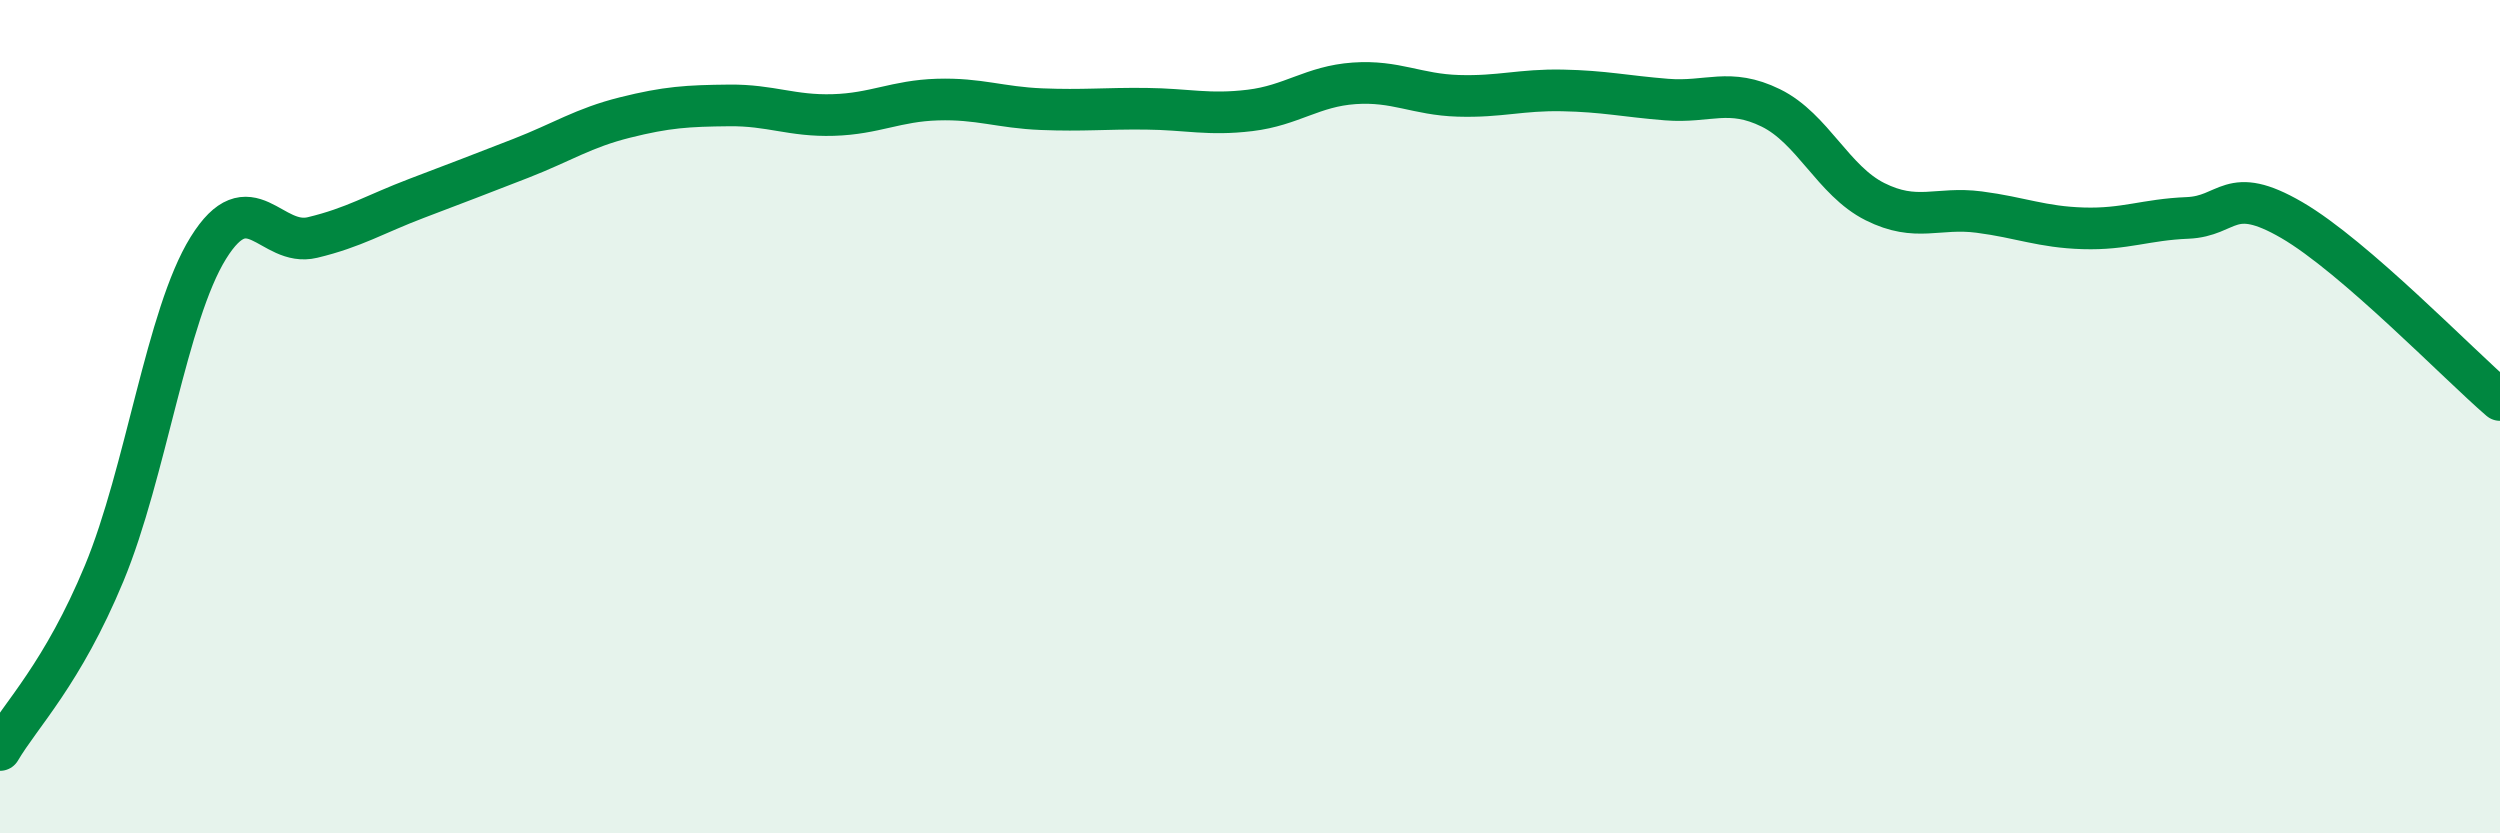 
    <svg width="60" height="20" viewBox="0 0 60 20" xmlns="http://www.w3.org/2000/svg">
      <path
        d="M 0,18 C 0.5,17.15 1.5,16.17 2.5,13.76 C 3.5,11.35 4,7.56 5,5.95 C 6,4.34 6.5,5.94 7.5,5.7 C 8.5,5.46 9,5.14 10,4.76 C 11,4.38 11.5,4.19 12.5,3.8 C 13.5,3.41 14,3.07 15,2.82 C 16,2.57 16.5,2.54 17.5,2.53 C 18.5,2.52 19,2.79 20,2.76 C 21,2.73 21.5,2.42 22.5,2.39 C 23.5,2.36 24,2.58 25,2.62 C 26,2.66 26.5,2.6 27.5,2.61 C 28.5,2.62 29,2.77 30,2.65 C 31,2.53 31.5,2.07 32.5,2 C 33.5,1.93 34,2.27 35,2.3 C 36,2.33 36.5,2.15 37.5,2.17 C 38.5,2.19 39,2.31 40,2.39 C 41,2.47 41.5,2.1 42.5,2.59 C 43.5,3.08 44,4.34 45,4.84 C 46,5.34 46.5,4.96 47.5,5.09 C 48.5,5.22 49,5.45 50,5.48 C 51,5.51 51.5,5.27 52.5,5.23 C 53.5,5.19 53.5,4.41 55,5.28 C 56.5,6.15 59,8.74 60,9.6L60 20L0 20Z"
        fill="#008740"
        opacity="0.1"
        stroke-linecap="round"
        stroke-linejoin="round"
      />
      <path
        d="M 0,18 C 0.5,17.15 1.5,16.17 2.5,13.76 C 3.5,11.35 4,7.56 5,5.95 C 6,4.34 6.5,5.94 7.5,5.7 C 8.5,5.46 9,5.14 10,4.76 C 11,4.38 11.5,4.19 12.5,3.8 C 13.5,3.41 14,3.07 15,2.82 C 16,2.57 16.5,2.54 17.5,2.53 C 18.5,2.52 19,2.79 20,2.76 C 21,2.73 21.5,2.42 22.5,2.39 C 23.5,2.36 24,2.58 25,2.62 C 26,2.66 26.5,2.6 27.5,2.61 C 28.5,2.62 29,2.77 30,2.65 C 31,2.53 31.5,2.07 32.5,2 C 33.5,1.93 34,2.27 35,2.3 C 36,2.33 36.5,2.15 37.5,2.17 C 38.5,2.19 39,2.31 40,2.39 C 41,2.47 41.5,2.1 42.5,2.59 C 43.5,3.08 44,4.34 45,4.84 C 46,5.34 46.5,4.96 47.5,5.09 C 48.5,5.22 49,5.45 50,5.48 C 51,5.51 51.5,5.27 52.5,5.23 C 53.5,5.19 53.5,4.41 55,5.28 C 56.5,6.15 59,8.74 60,9.6"
        stroke="#008740"
        stroke-width="1"
        fill="none"
        stroke-linecap="round"
        stroke-linejoin="round"
      />
    </svg>
  